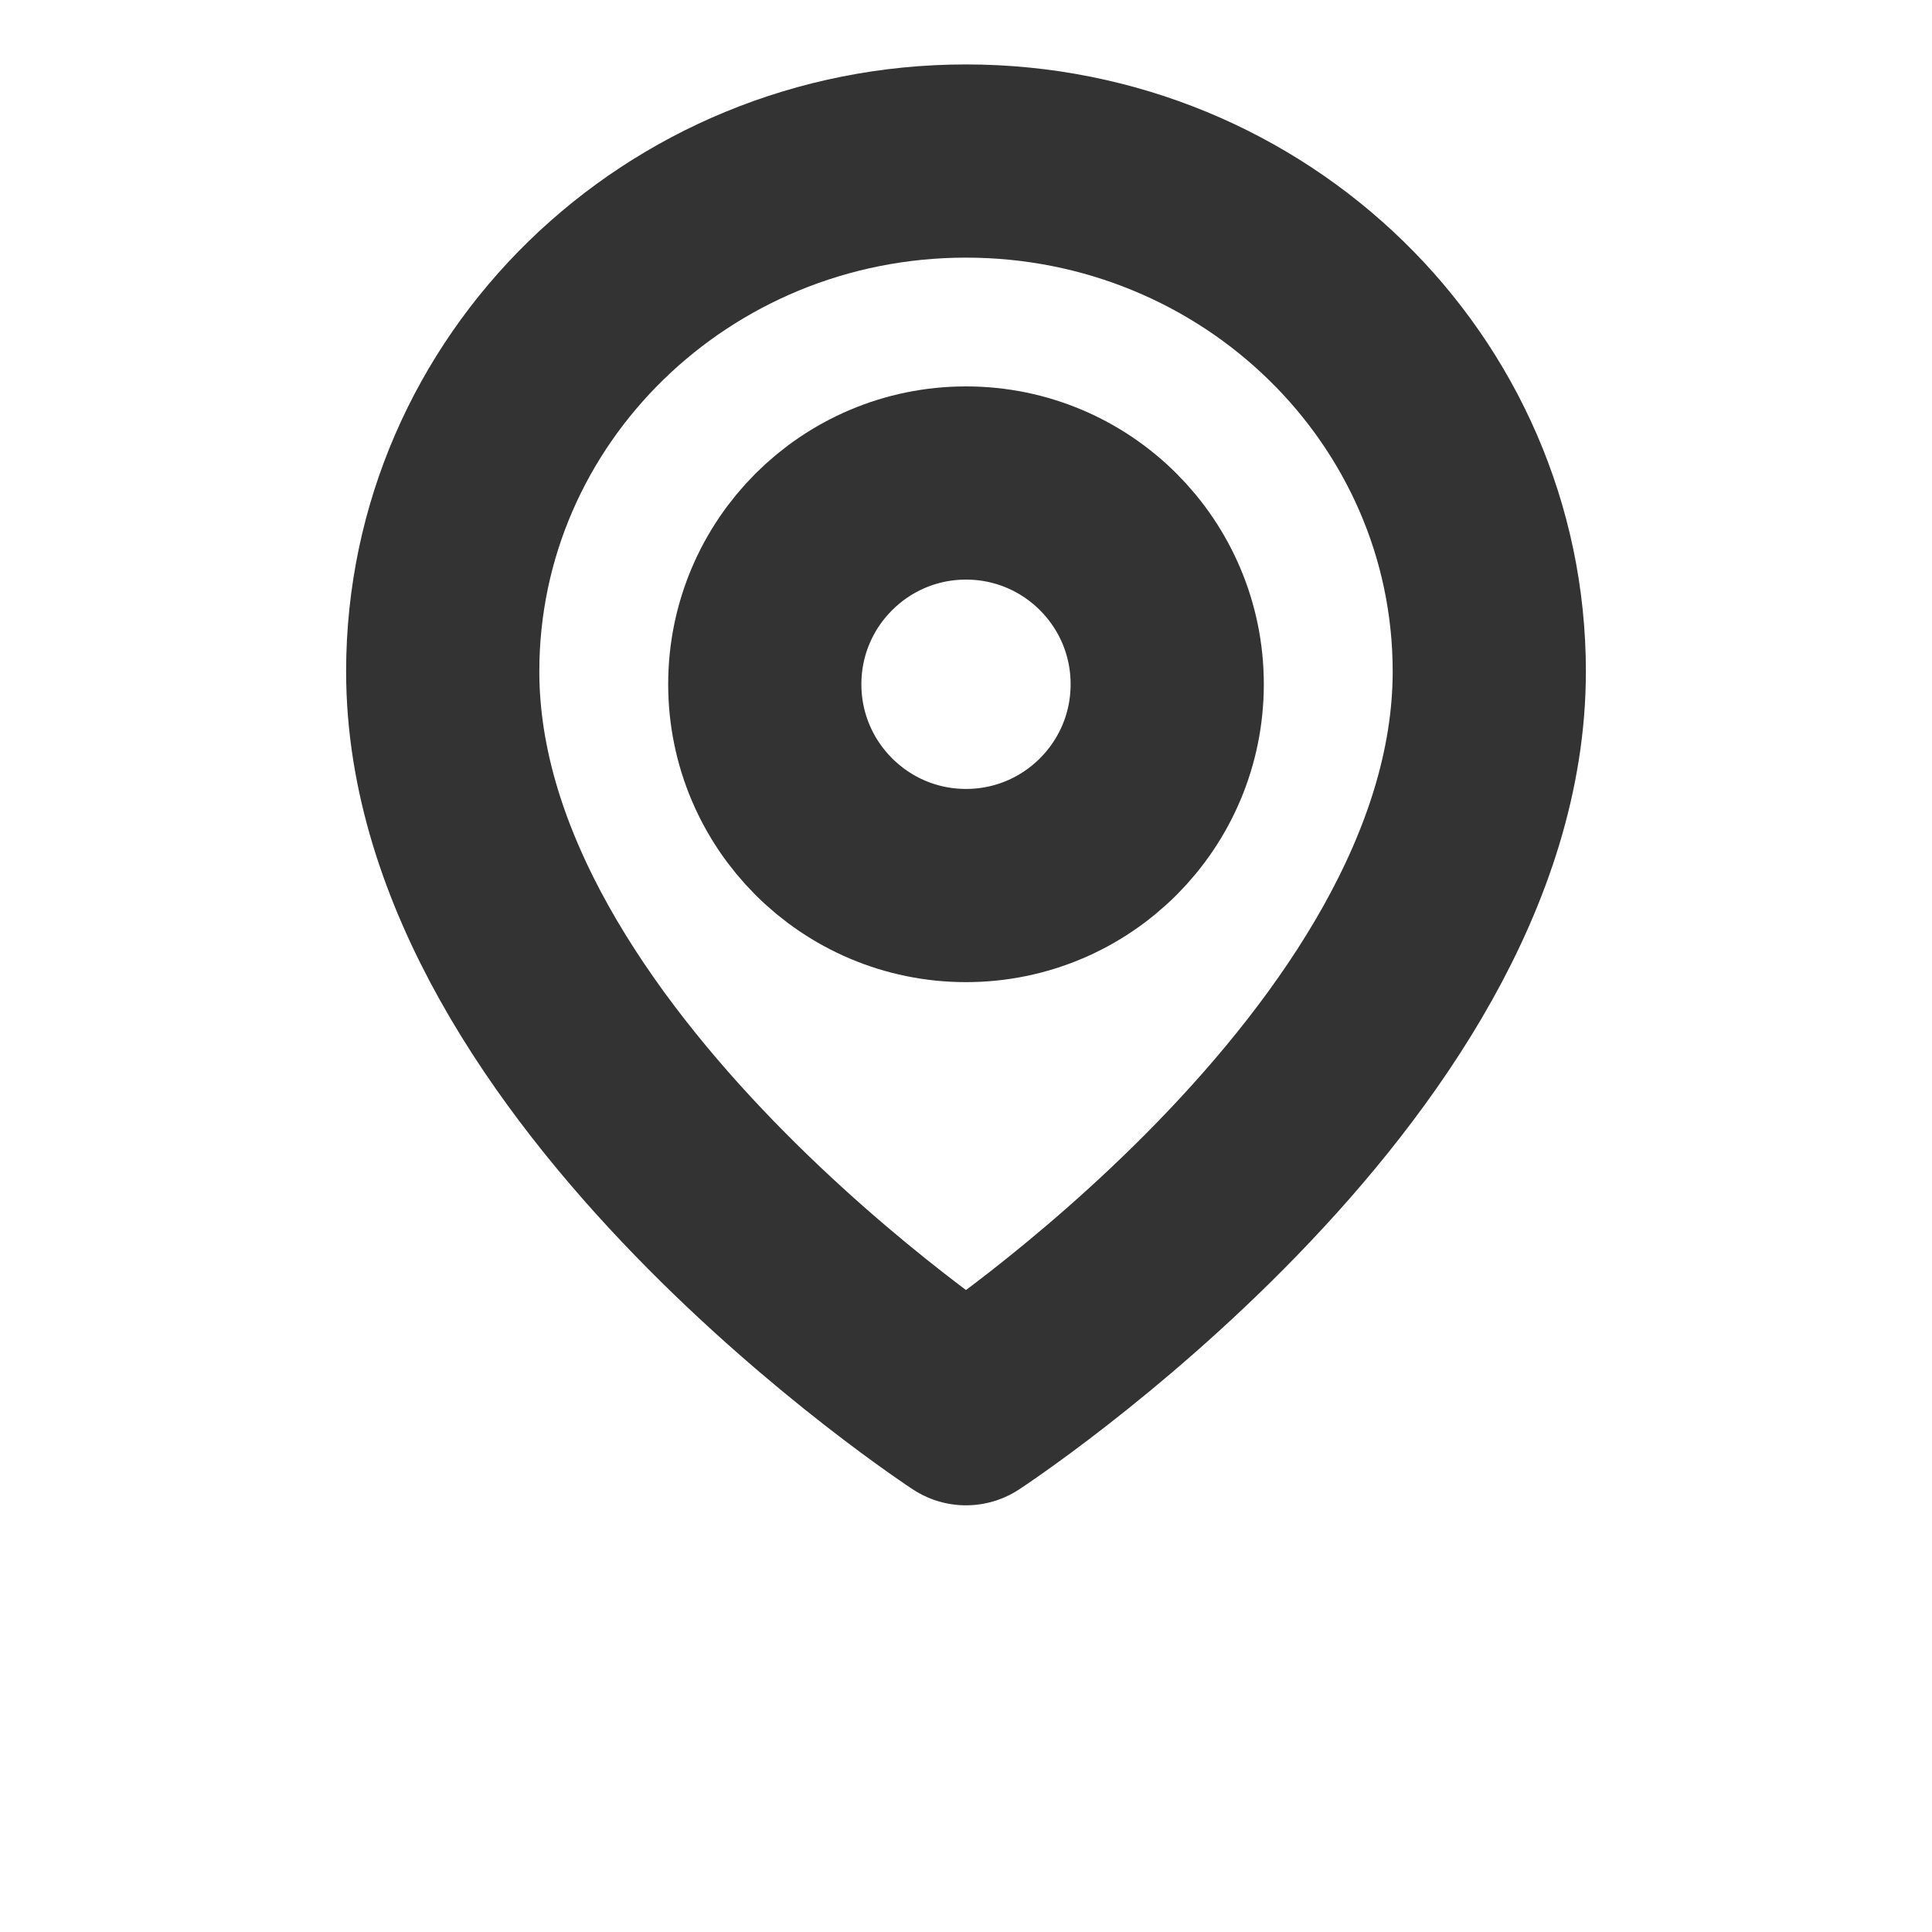 <svg width="20" height="20" viewBox="0 0 20 20" fill="none" xmlns="http://www.w3.org/2000/svg">
<path d="M10 14.583C10 14.583 15.417 11.043 15.417 6.951C15.417 4.032 12.992 1.667 10 1.667C7.008 1.667 4.583 4.032 4.583 6.951C4.583 11.043 10 14.583 10 14.583Z" stroke="#333333" stroke-width="2" stroke-linejoin="round"/>
<path d="M10 9.167C11.151 9.167 12.083 8.234 12.083 7.083C12.083 5.933 11.151 5 10 5C8.85 5 7.917 5.933 7.917 7.083C7.917 8.234 8.85 9.167 10 9.167Z" stroke="#333333" stroke-width="2" stroke-linejoin="round"/>
</svg>
